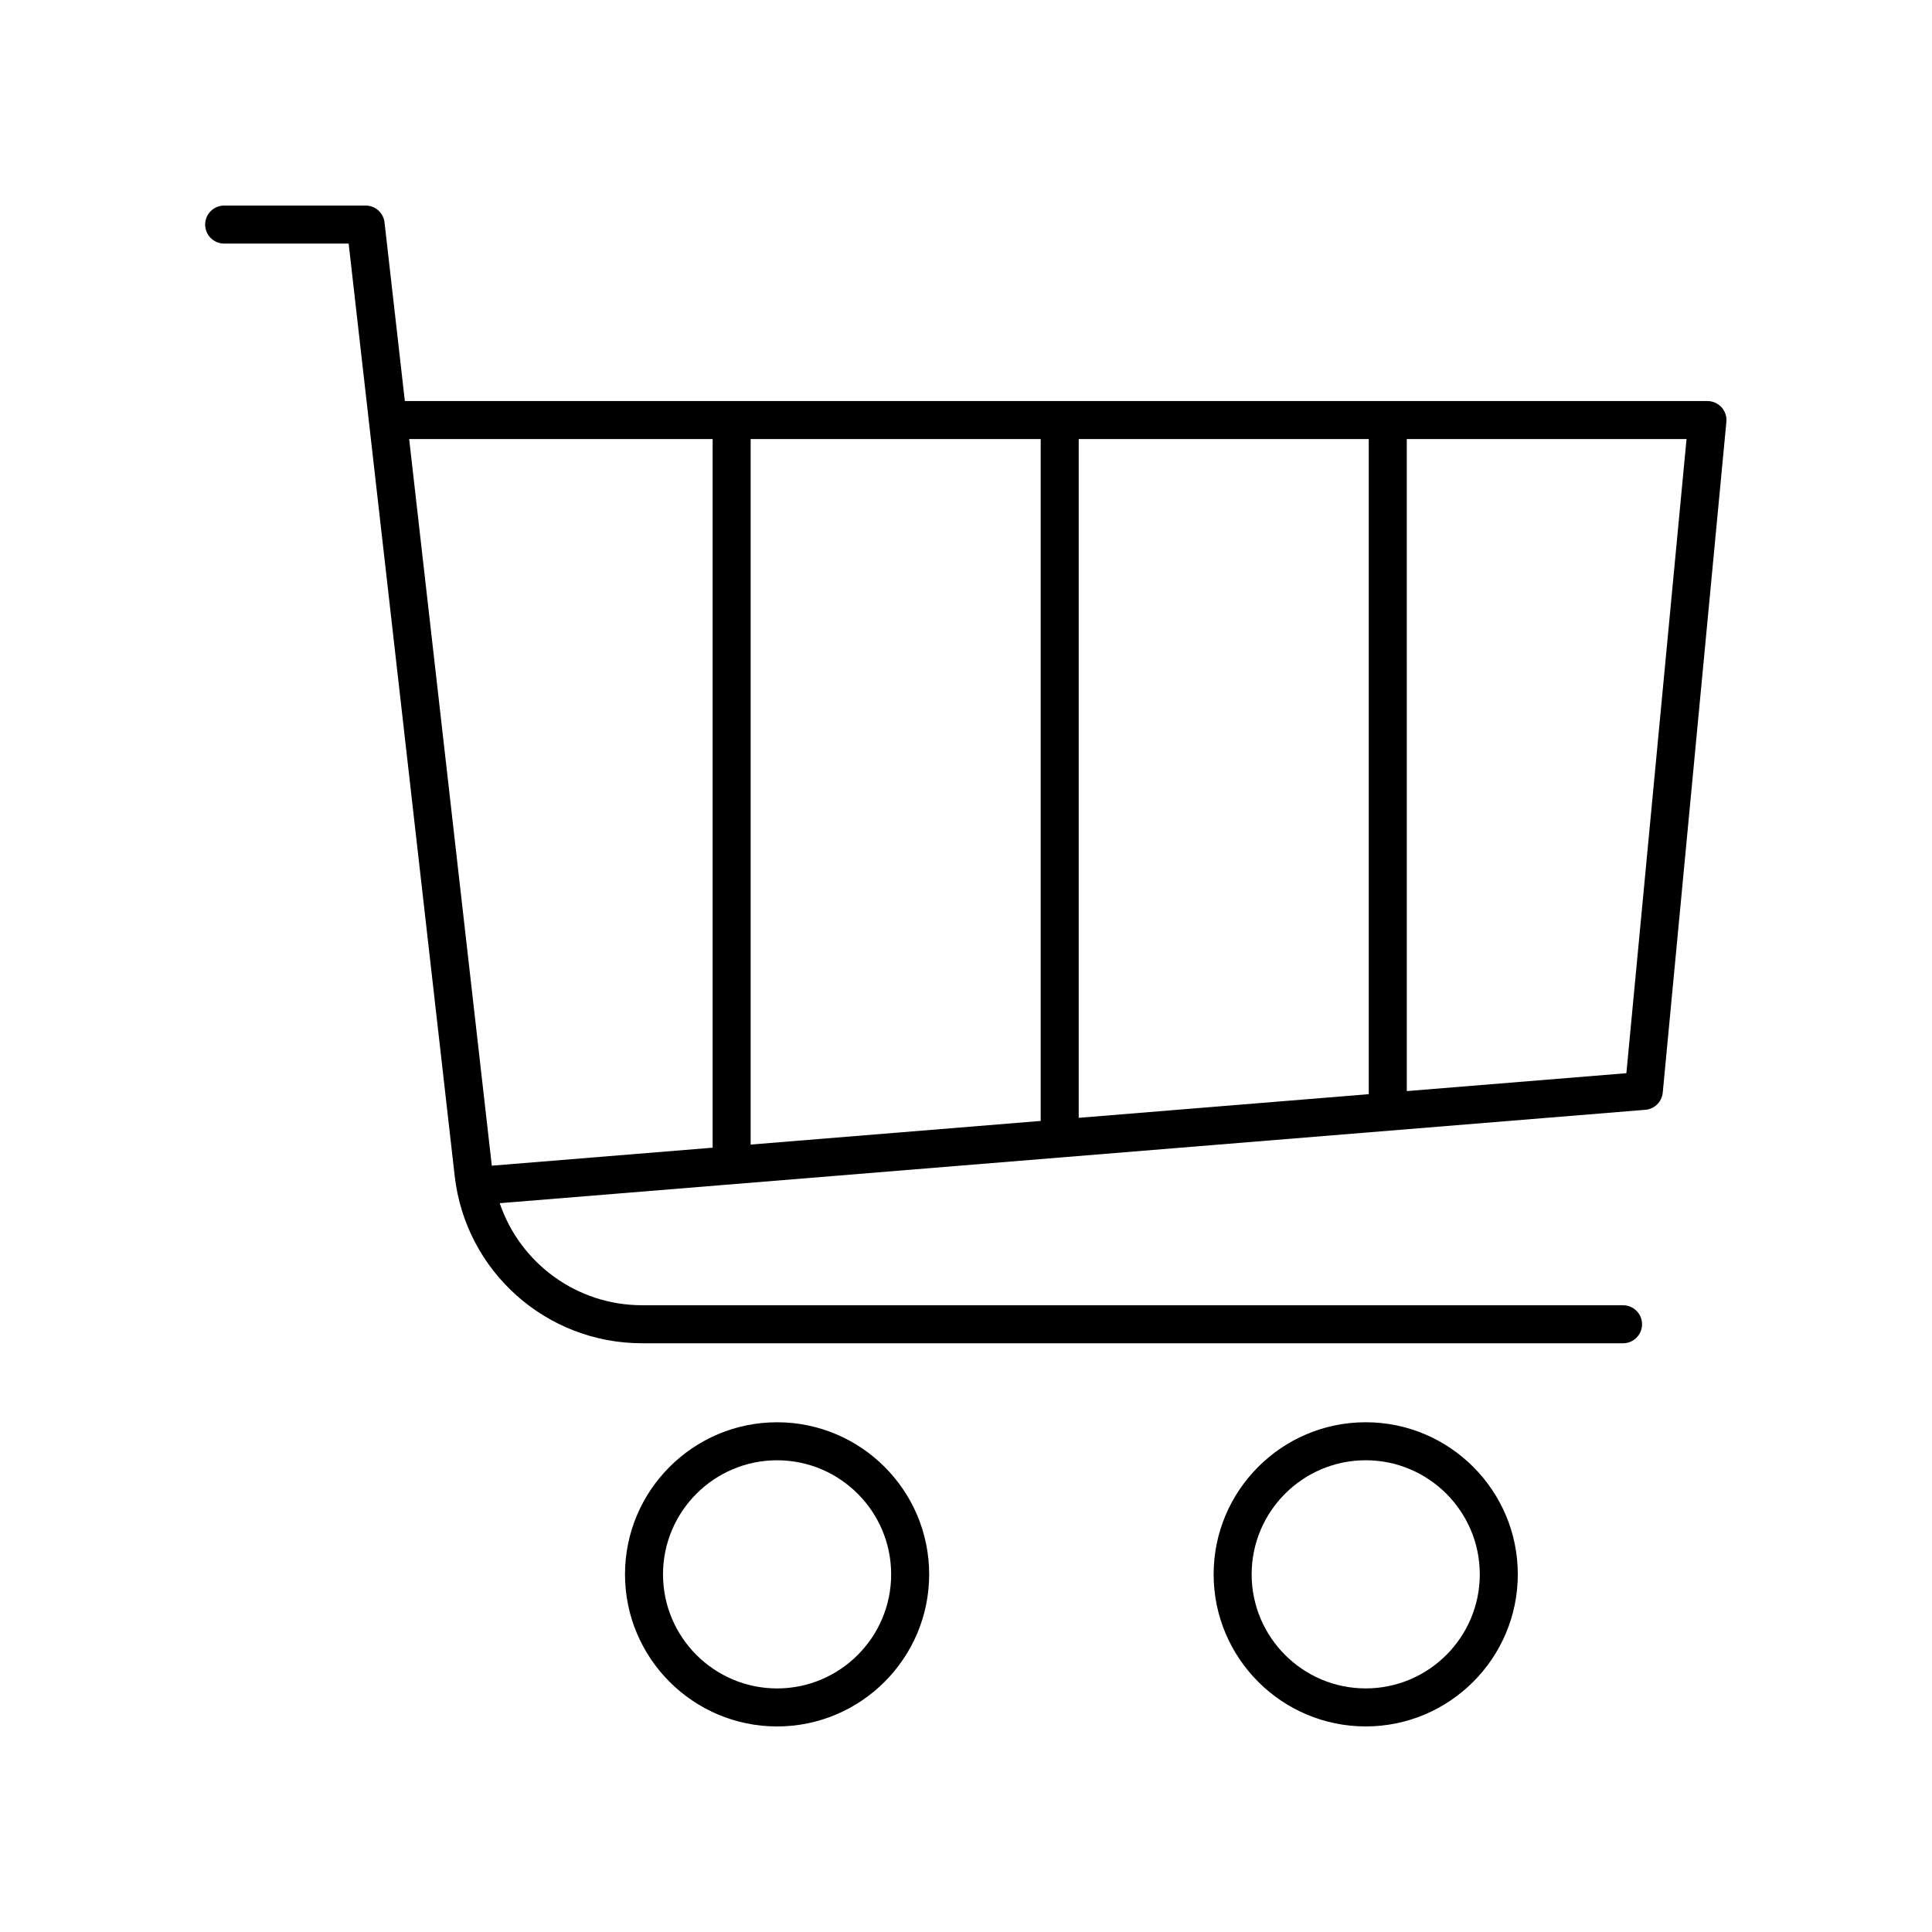 <?xml version="1.0" encoding="UTF-8"?>
<!-- Uploaded to: SVG Repo, www.svgrepo.com, Generator: SVG Repo Mixer Tools -->
<svg fill="#000000" width="800px" height="800px" version="1.1" viewBox="144 144 512 512" xmlns="http://www.w3.org/2000/svg">
 <g>
  <path d="m390.24 561.22c0-22.223-18.082-40.305-40.305-40.305s-40.305 18.082-40.305 40.305 18.082 40.305 40.305 40.305 40.305-18.082 40.305-40.305zm-70.535 0c0-16.668 13.559-30.23 30.23-30.23 16.668 0 30.23 13.559 30.23 30.23 0 16.668-13.559 30.23-30.23 30.23-16.668-0.004-30.23-13.562-30.23-30.23z"/>
  <path d="m505.93 601.52c22.223 0 40.305-18.082 40.305-40.305s-18.082-40.305-40.305-40.305c-22.223 0-40.305 18.082-40.305 40.305s18.082 40.305 40.305 40.305zm0-70.535c16.668 0 30.23 13.559 30.23 30.23 0 16.668-13.559 30.23-30.23 30.23-16.668 0-30.23-13.559-30.23-30.23 0.004-16.672 13.562-30.23 30.23-30.23z"/>
  <path d="m203.4 208.55h32.996l28.102 247.09c2.875 25.277 24.227 44.34 49.664 44.34h259.96c2.781 0 5.039-2.254 5.039-5.039 0-2.781-2.254-5.039-5.039-5.039h-259.95c-17.387 0-32.352-11.172-37.746-27.043l303.61-24.75c2.434-0.195 4.375-2.113 4.609-4.547l16.863-177.77c0.133-1.41-0.336-2.812-1.289-3.863-0.957-1.047-2.312-1.645-3.731-1.645h-345.2l-5.383-47.34c-0.293-2.547-2.445-4.469-5.008-4.469h-37.492c-2.781 0-5.039 2.254-5.039 5.039 0 2.781 2.258 5.035 5.039 5.035zm313.41 51.809h74.137l-15.941 168.05-58.191 4.742zm-86.941 0h76.863v173.61l-76.863 6.266zm-86.941 0h76.867v180.7l-76.867 6.266zm-10.074 0v187.79l-58.52 4.769-21.902-192.56z"/>
 </g>
</svg>